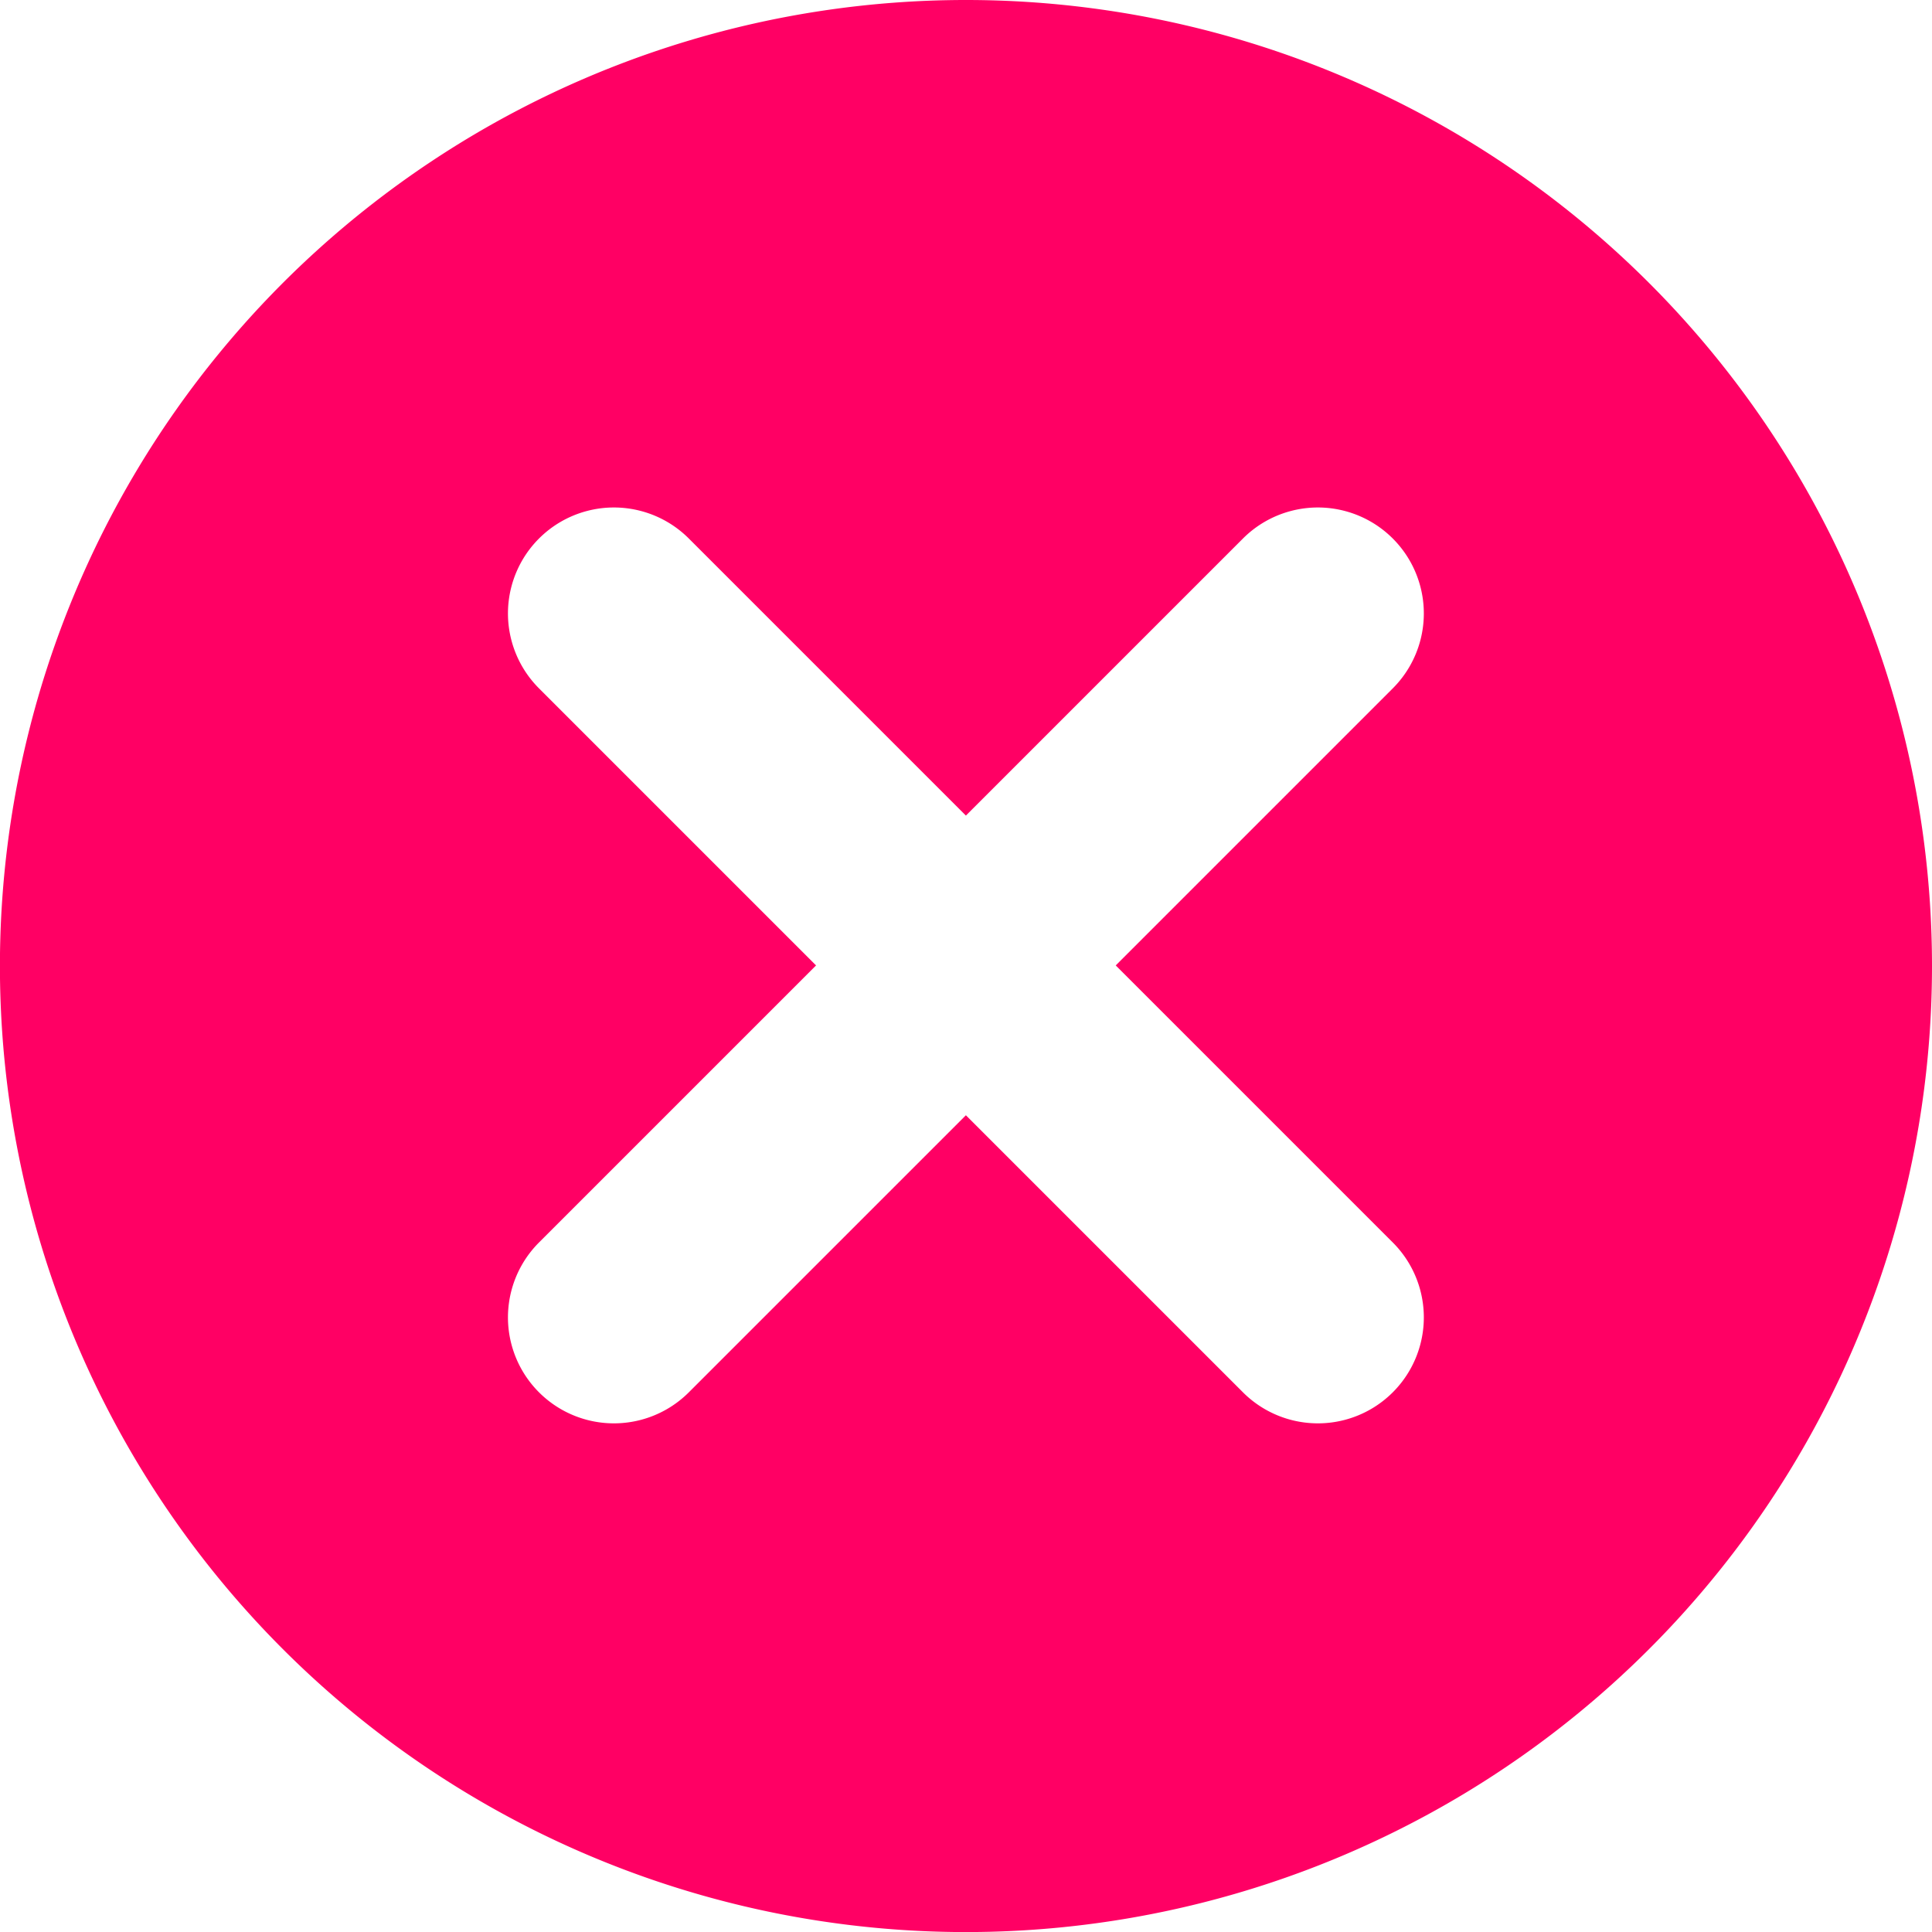 <svg xmlns="http://www.w3.org/2000/svg" width="28.367" height="28.367" viewBox="0 0 28.367 28.367">
  <path id="Path_22051" data-name="Path 22051" d="M80.624,77.37A14.184,14.184,0,1,0,94.807,91.554,14.184,14.184,0,0,0,80.624,77.37ZM86.89,95.613a1.554,1.554,0,0,1-2.2,2.2l-4.068-4.068-4.068,4.068a1.554,1.554,0,0,1-2.2-2.2l4.068-4.068-4.068-4.068a1.554,1.554,0,0,1,2.2-2.2l4.068,4.068,4.068-4.068a1.554,1.554,0,0,1,2.2,2.2l-4.068,4.068Z" transform="translate(-66.44 -77.37)" fill="#ff0064"/>
</svg>
